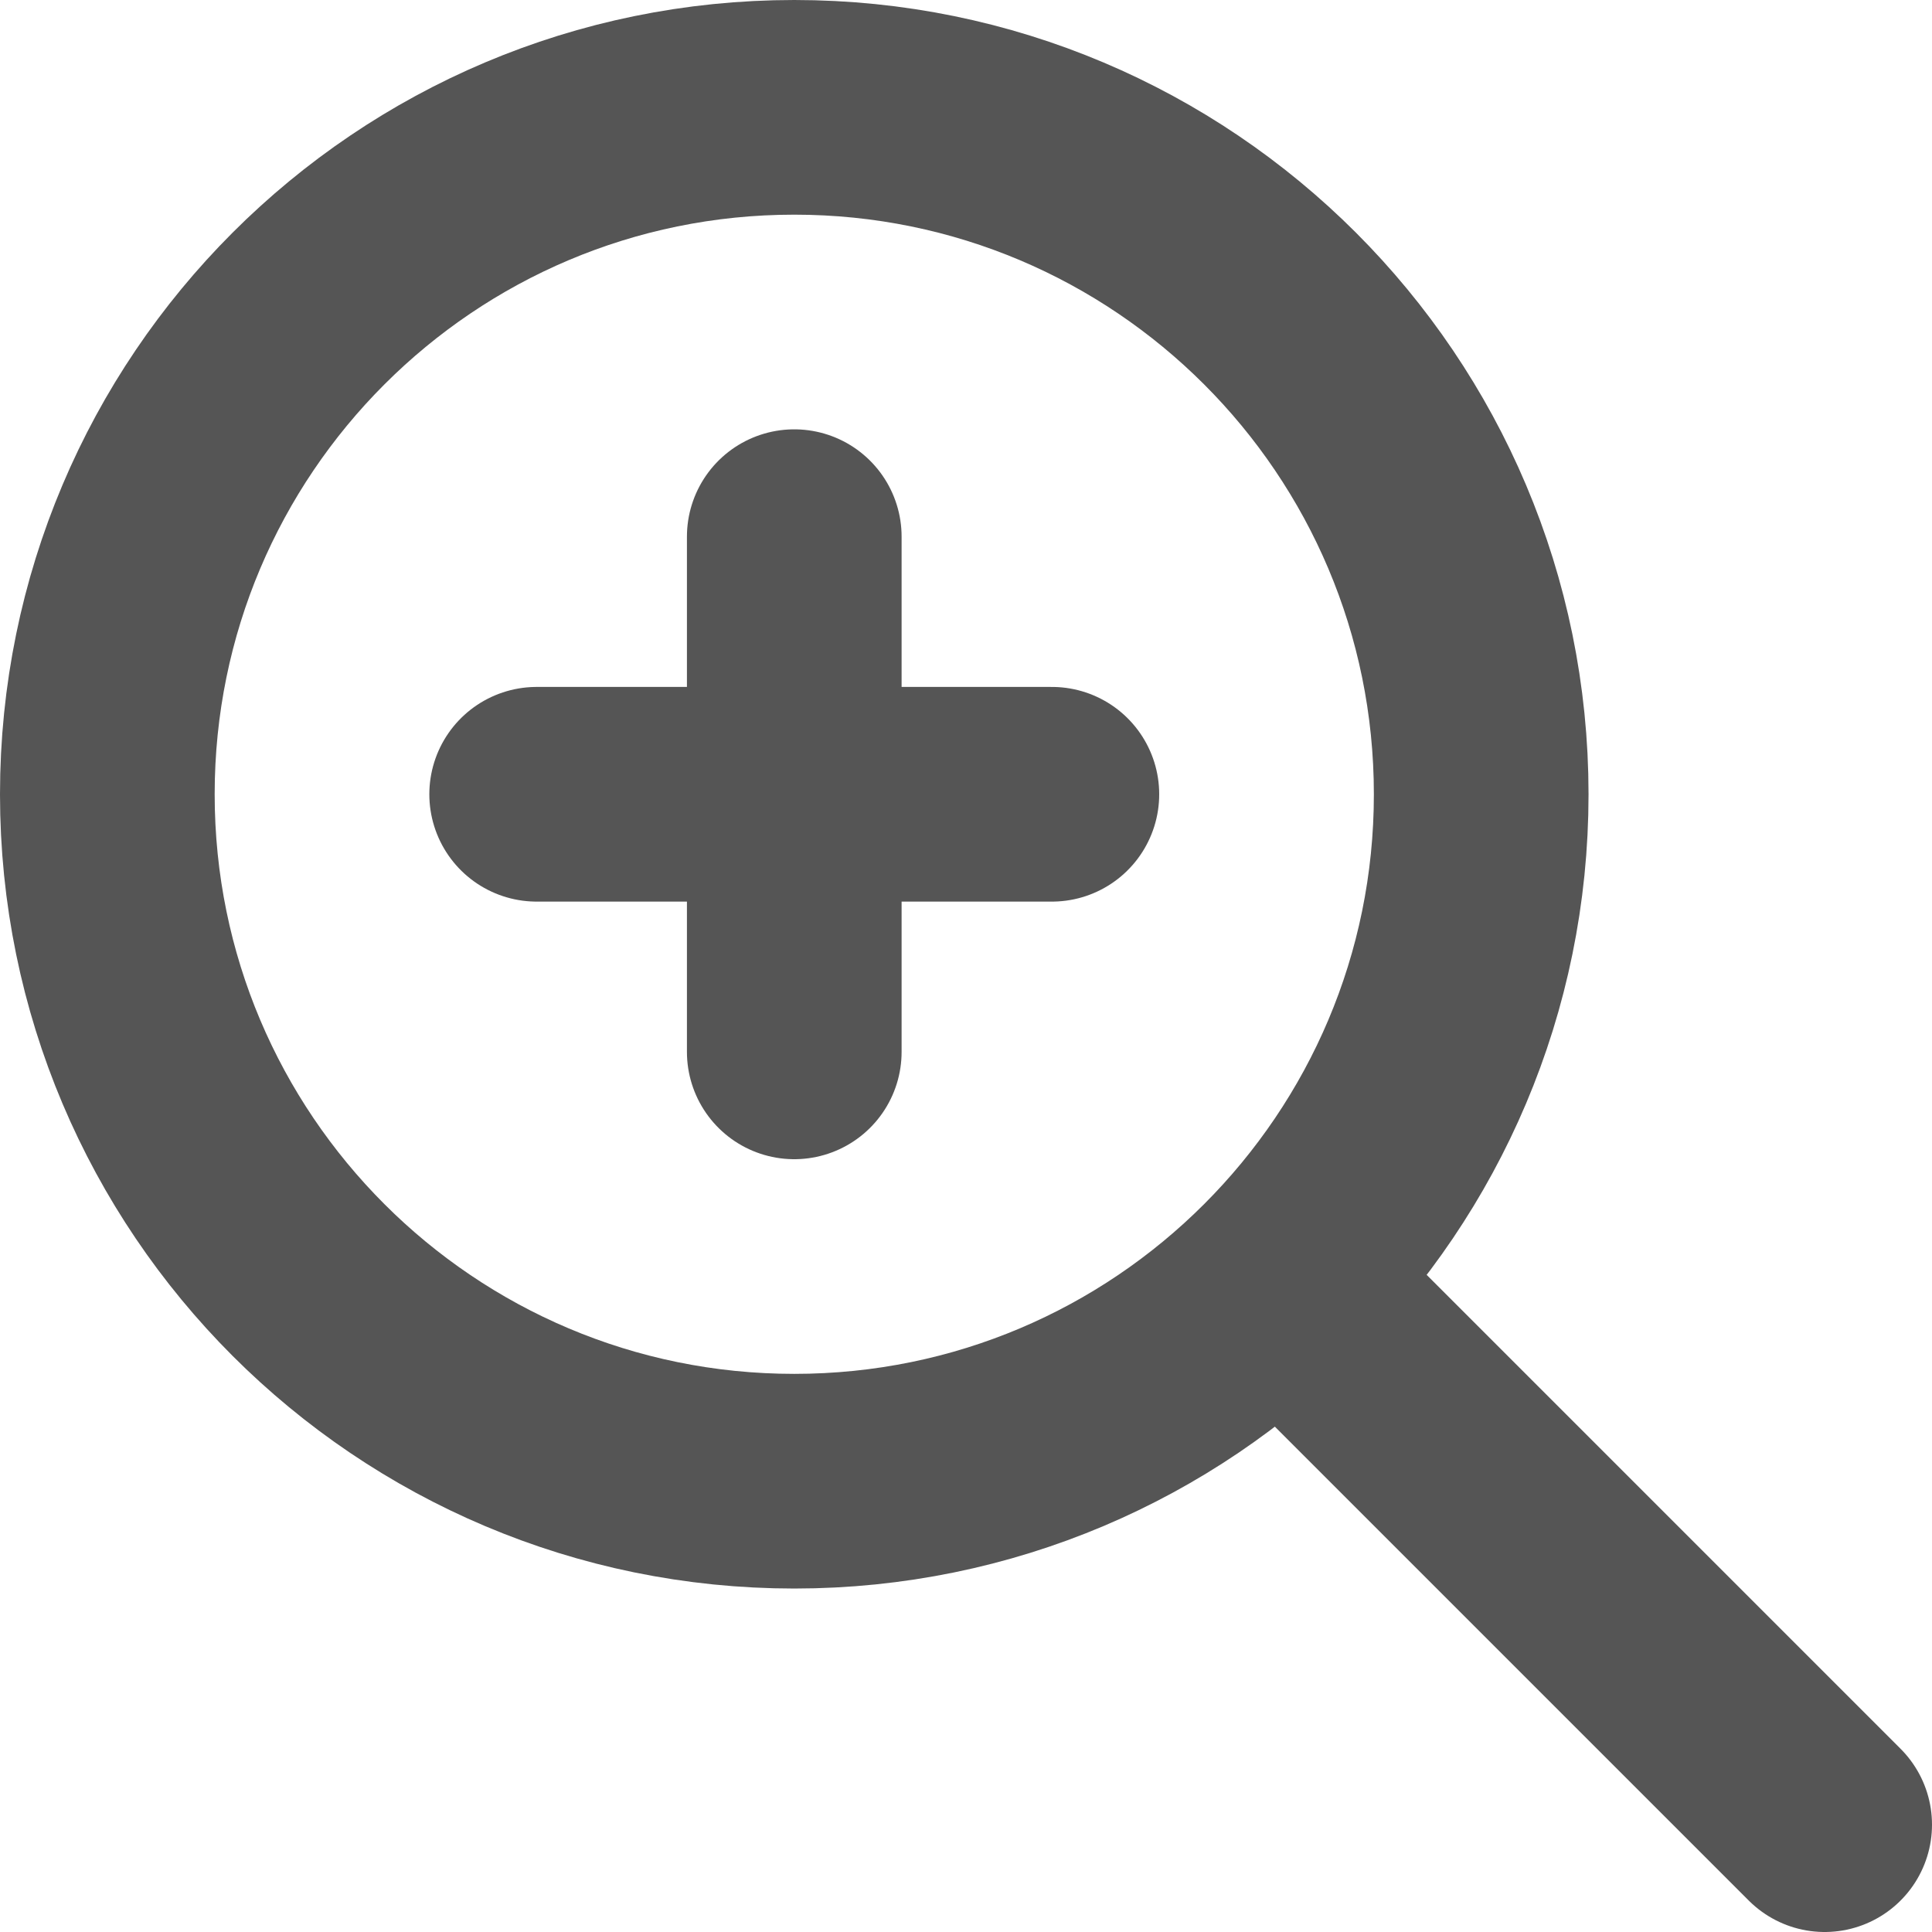 <svg width="18" height="18" viewBox="0 0 18 18" fill="none" xmlns="http://www.w3.org/2000/svg">
<path d="M7.4 5V9.8" stroke="#555" stroke-width="2" stroke-linecap="round" stroke-linejoin="round"/>
<path d="M5 7.4H9.8" stroke="#555" stroke-width="2" stroke-linecap="round" stroke-linejoin="round"/>
<path fill-rule="evenodd" clip-rule="evenodd" d="M7.4 13.8C10.935 13.8 13.8 10.935 13.8 7.4C13.8 3.865 10.935 1 7.4 1C3.865 1 1 3.865 1 7.4C1 10.935 3.865 13.8 7.4 13.8Z" stroke="#555" stroke-width="2" stroke-linecap="round" stroke-linejoin="round"/>
<path d="M17 17L12.2 12.2" stroke="#555" stroke-width="2" stroke-linecap="round" stroke-linejoin="round"/>
</svg>
